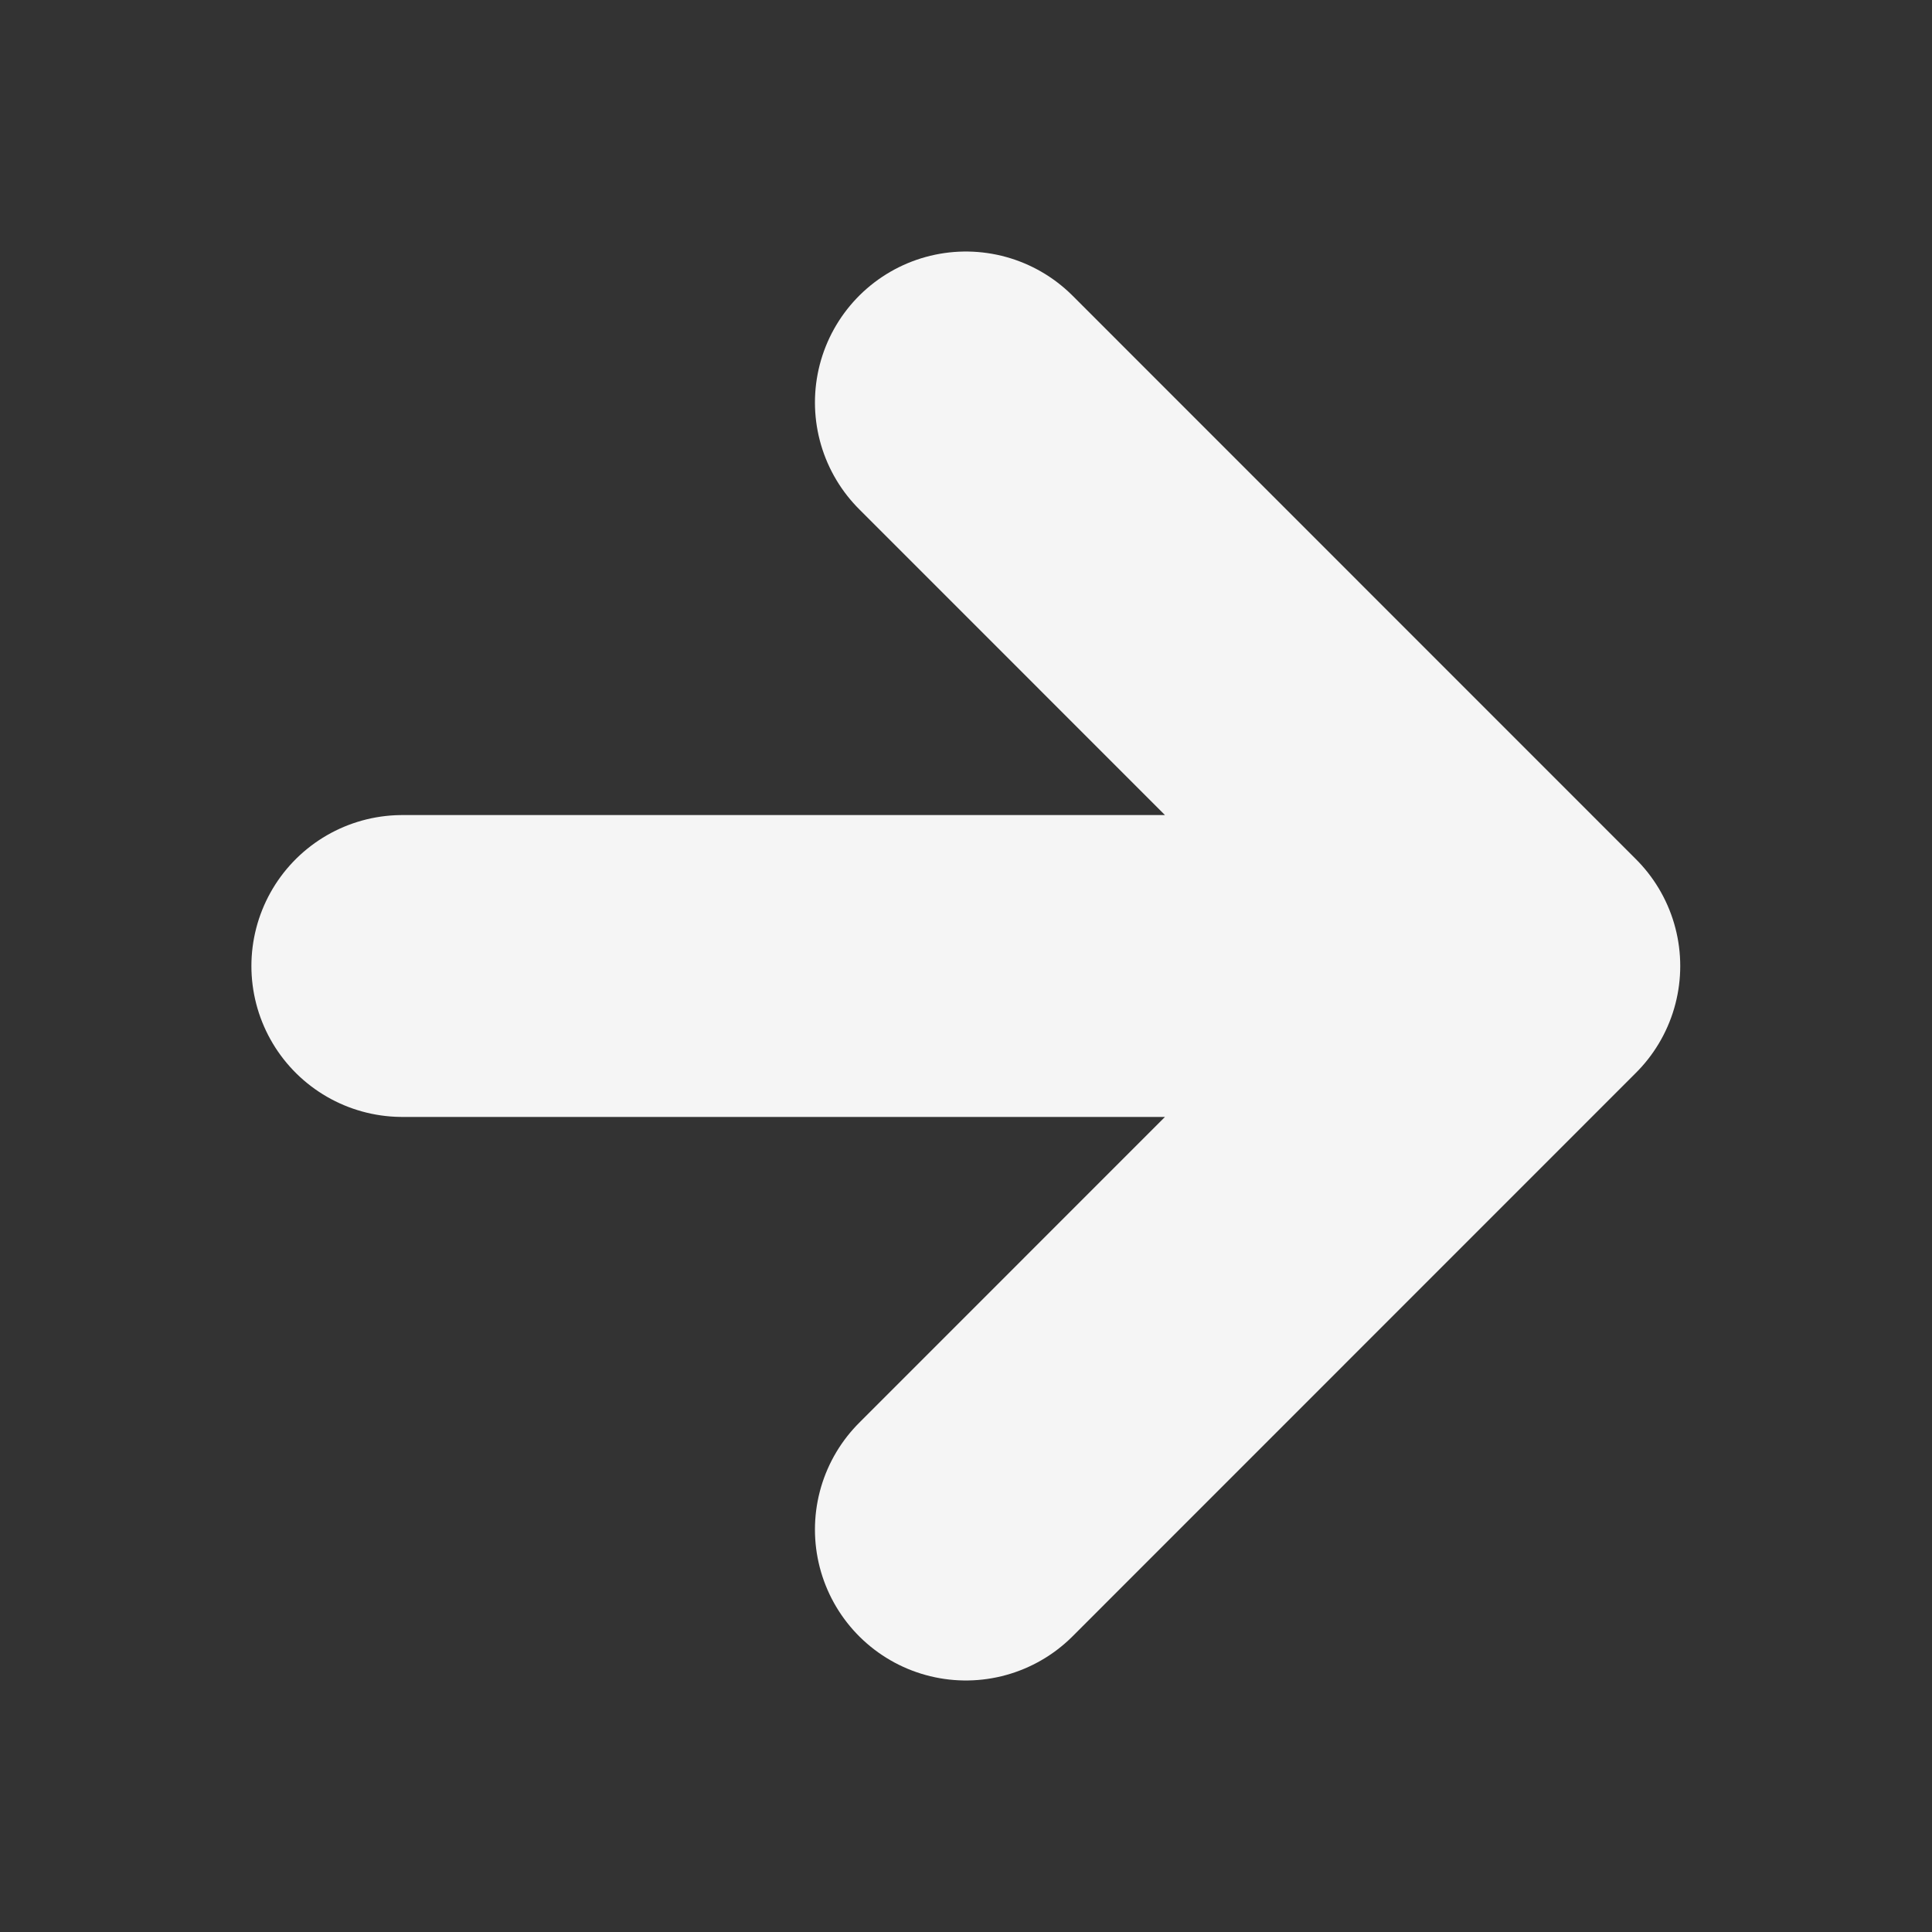 <svg width="16" height="16" viewBox="0 0 16 16" fill="none" xmlns="http://www.w3.org/2000/svg">
<rect x="0" y="0" width="16" height="16" fill="#333333" stroke="none"/>
<path d="M3.332 8H12.665M12.665 8L7.999 3.333M12.665 8L7.999 12.667" stroke="#F5F5F5" stroke-width="2.5" stroke-linecap="round" stroke-linejoin="round"/>
</svg>
